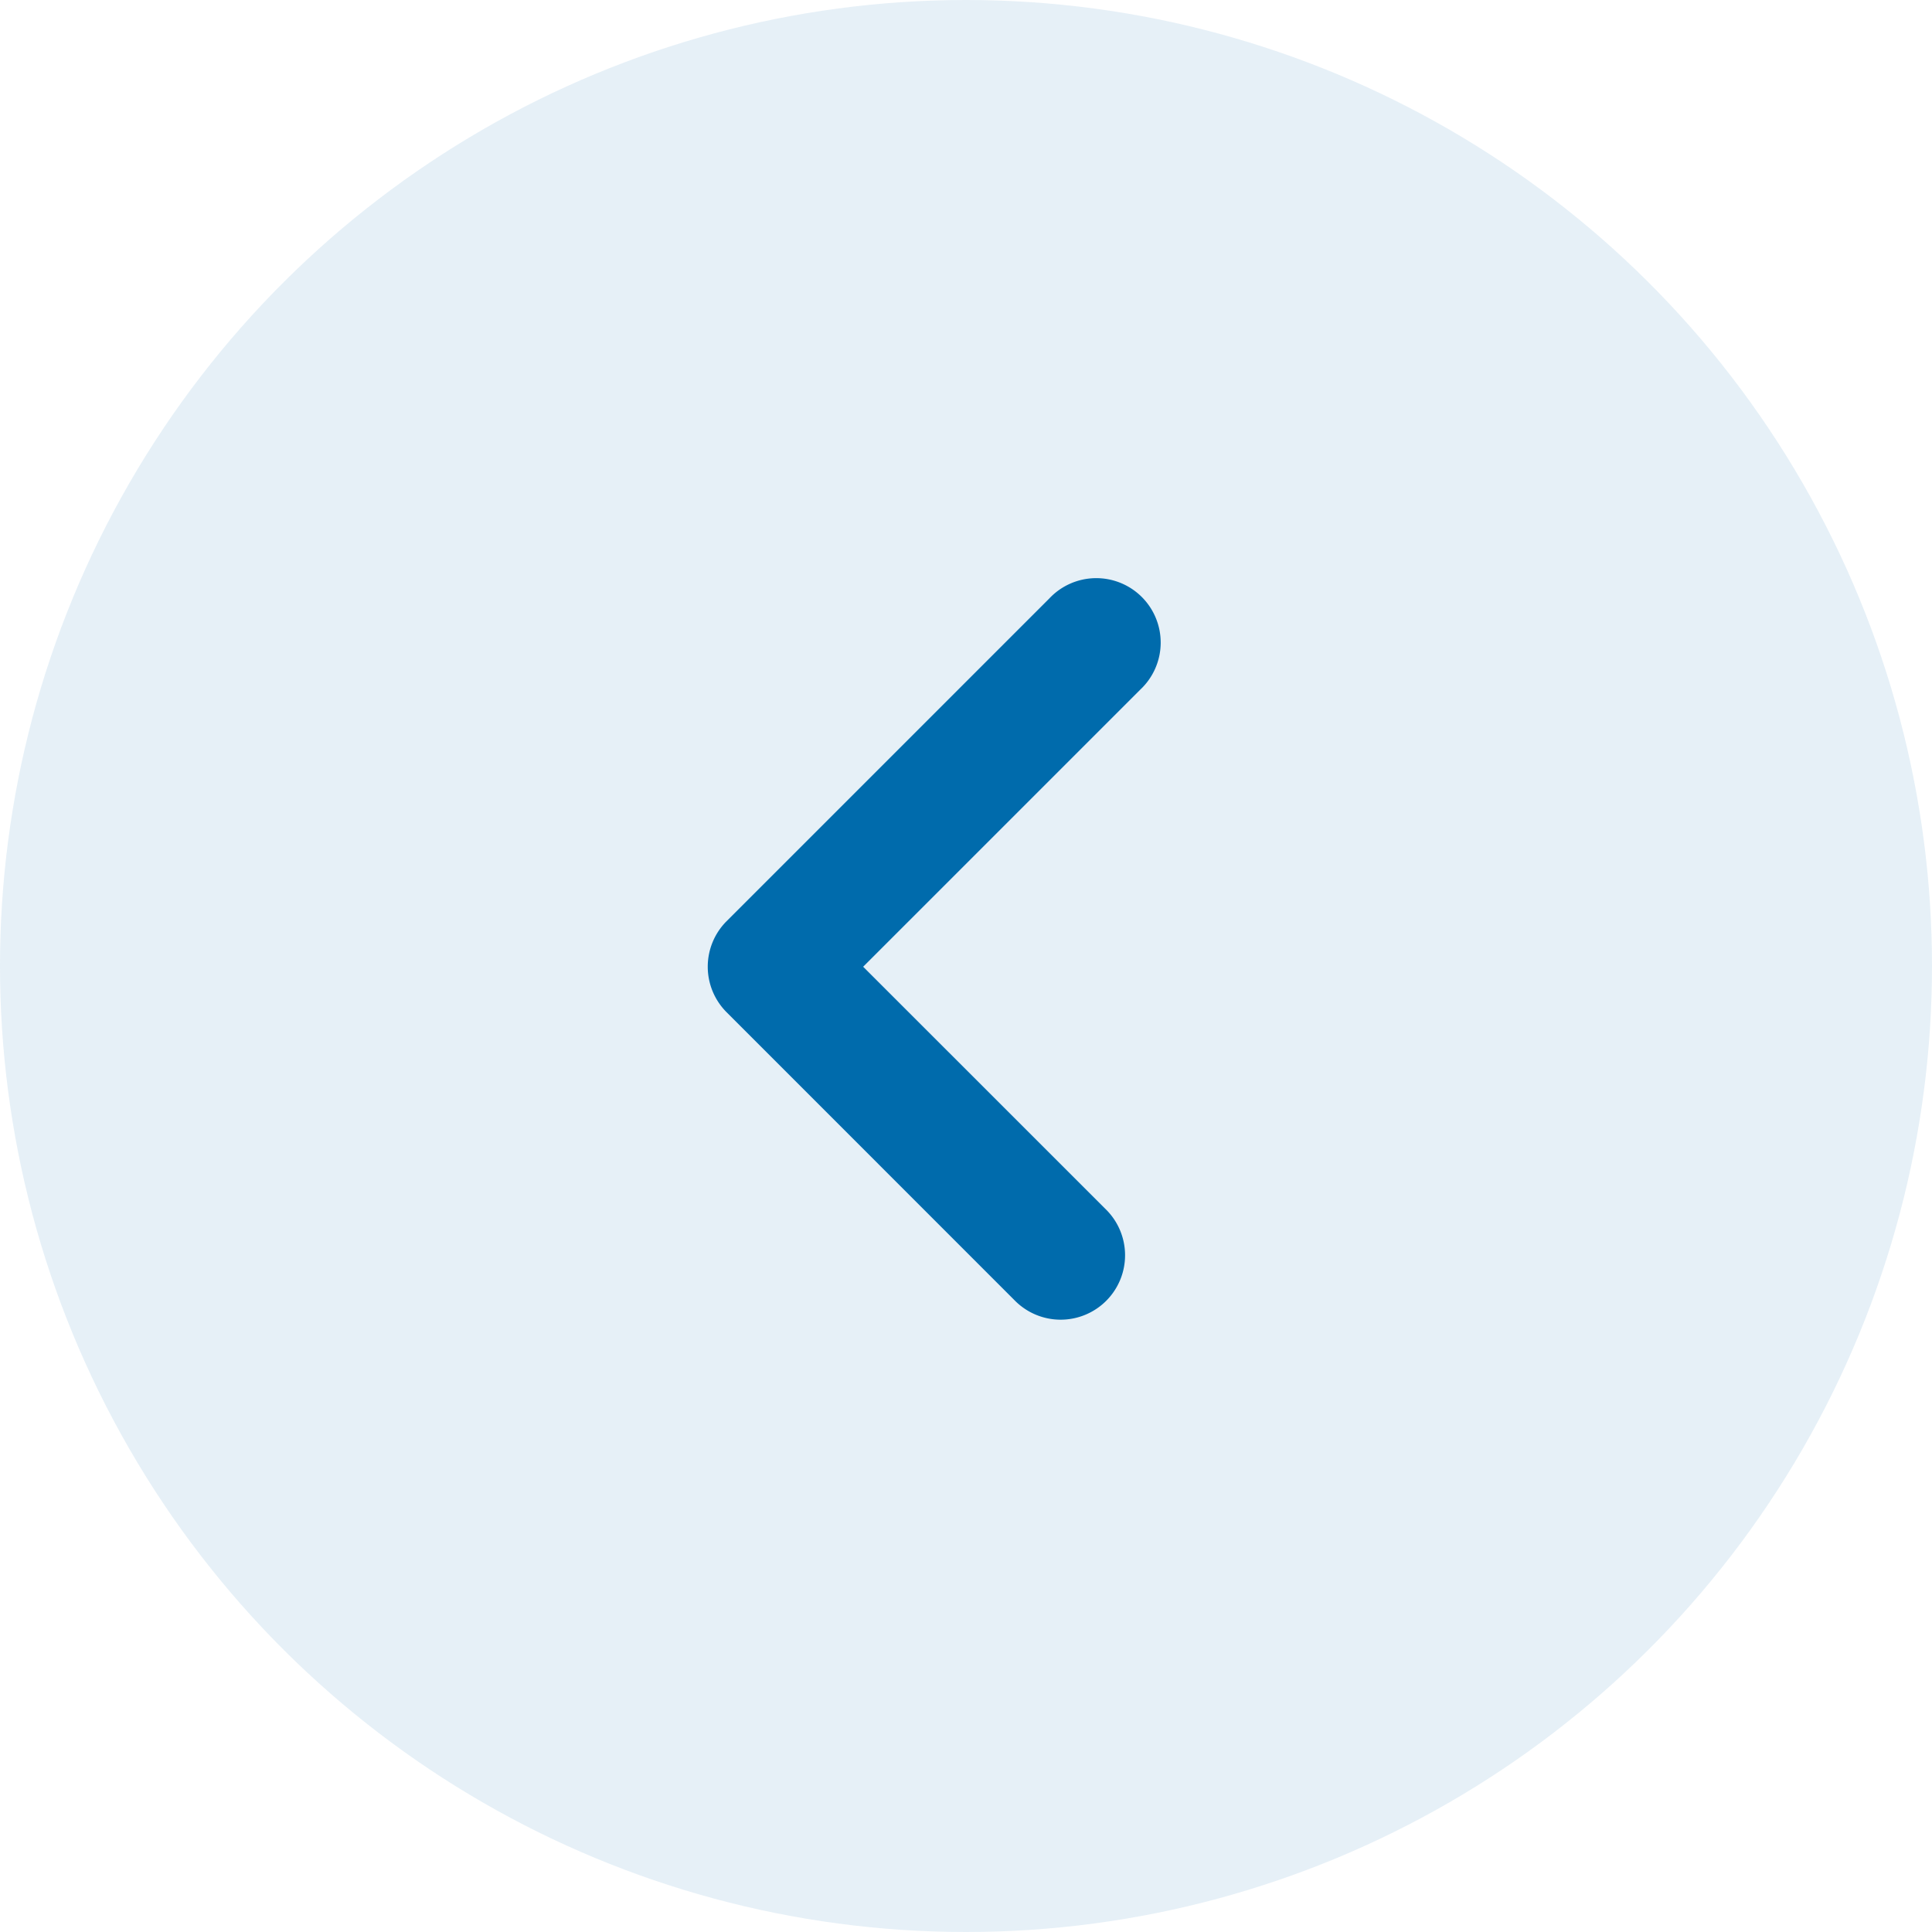 <svg xmlns="http://www.w3.org/2000/svg" width="26" height="26" viewBox="0 0 26 26">
    <g fill="#006BAC" fill-rule="evenodd">
        <circle cx="13" cy="13" r="13" fill-opacity=".1" transform="matrix(0 -1 -1 0 26 26)"/>
        <path fill-rule="nonzero" d="M15.346 9.28a.867.867 0 1 0-1.225-1.226l-4.343 4.343a.867.867 0 0 0 0 1.225l3.874 3.875a.867.867 0 1 0 1.226-1.226l-3.262-3.261 3.73-3.73z"/>
    </g>
</svg>
